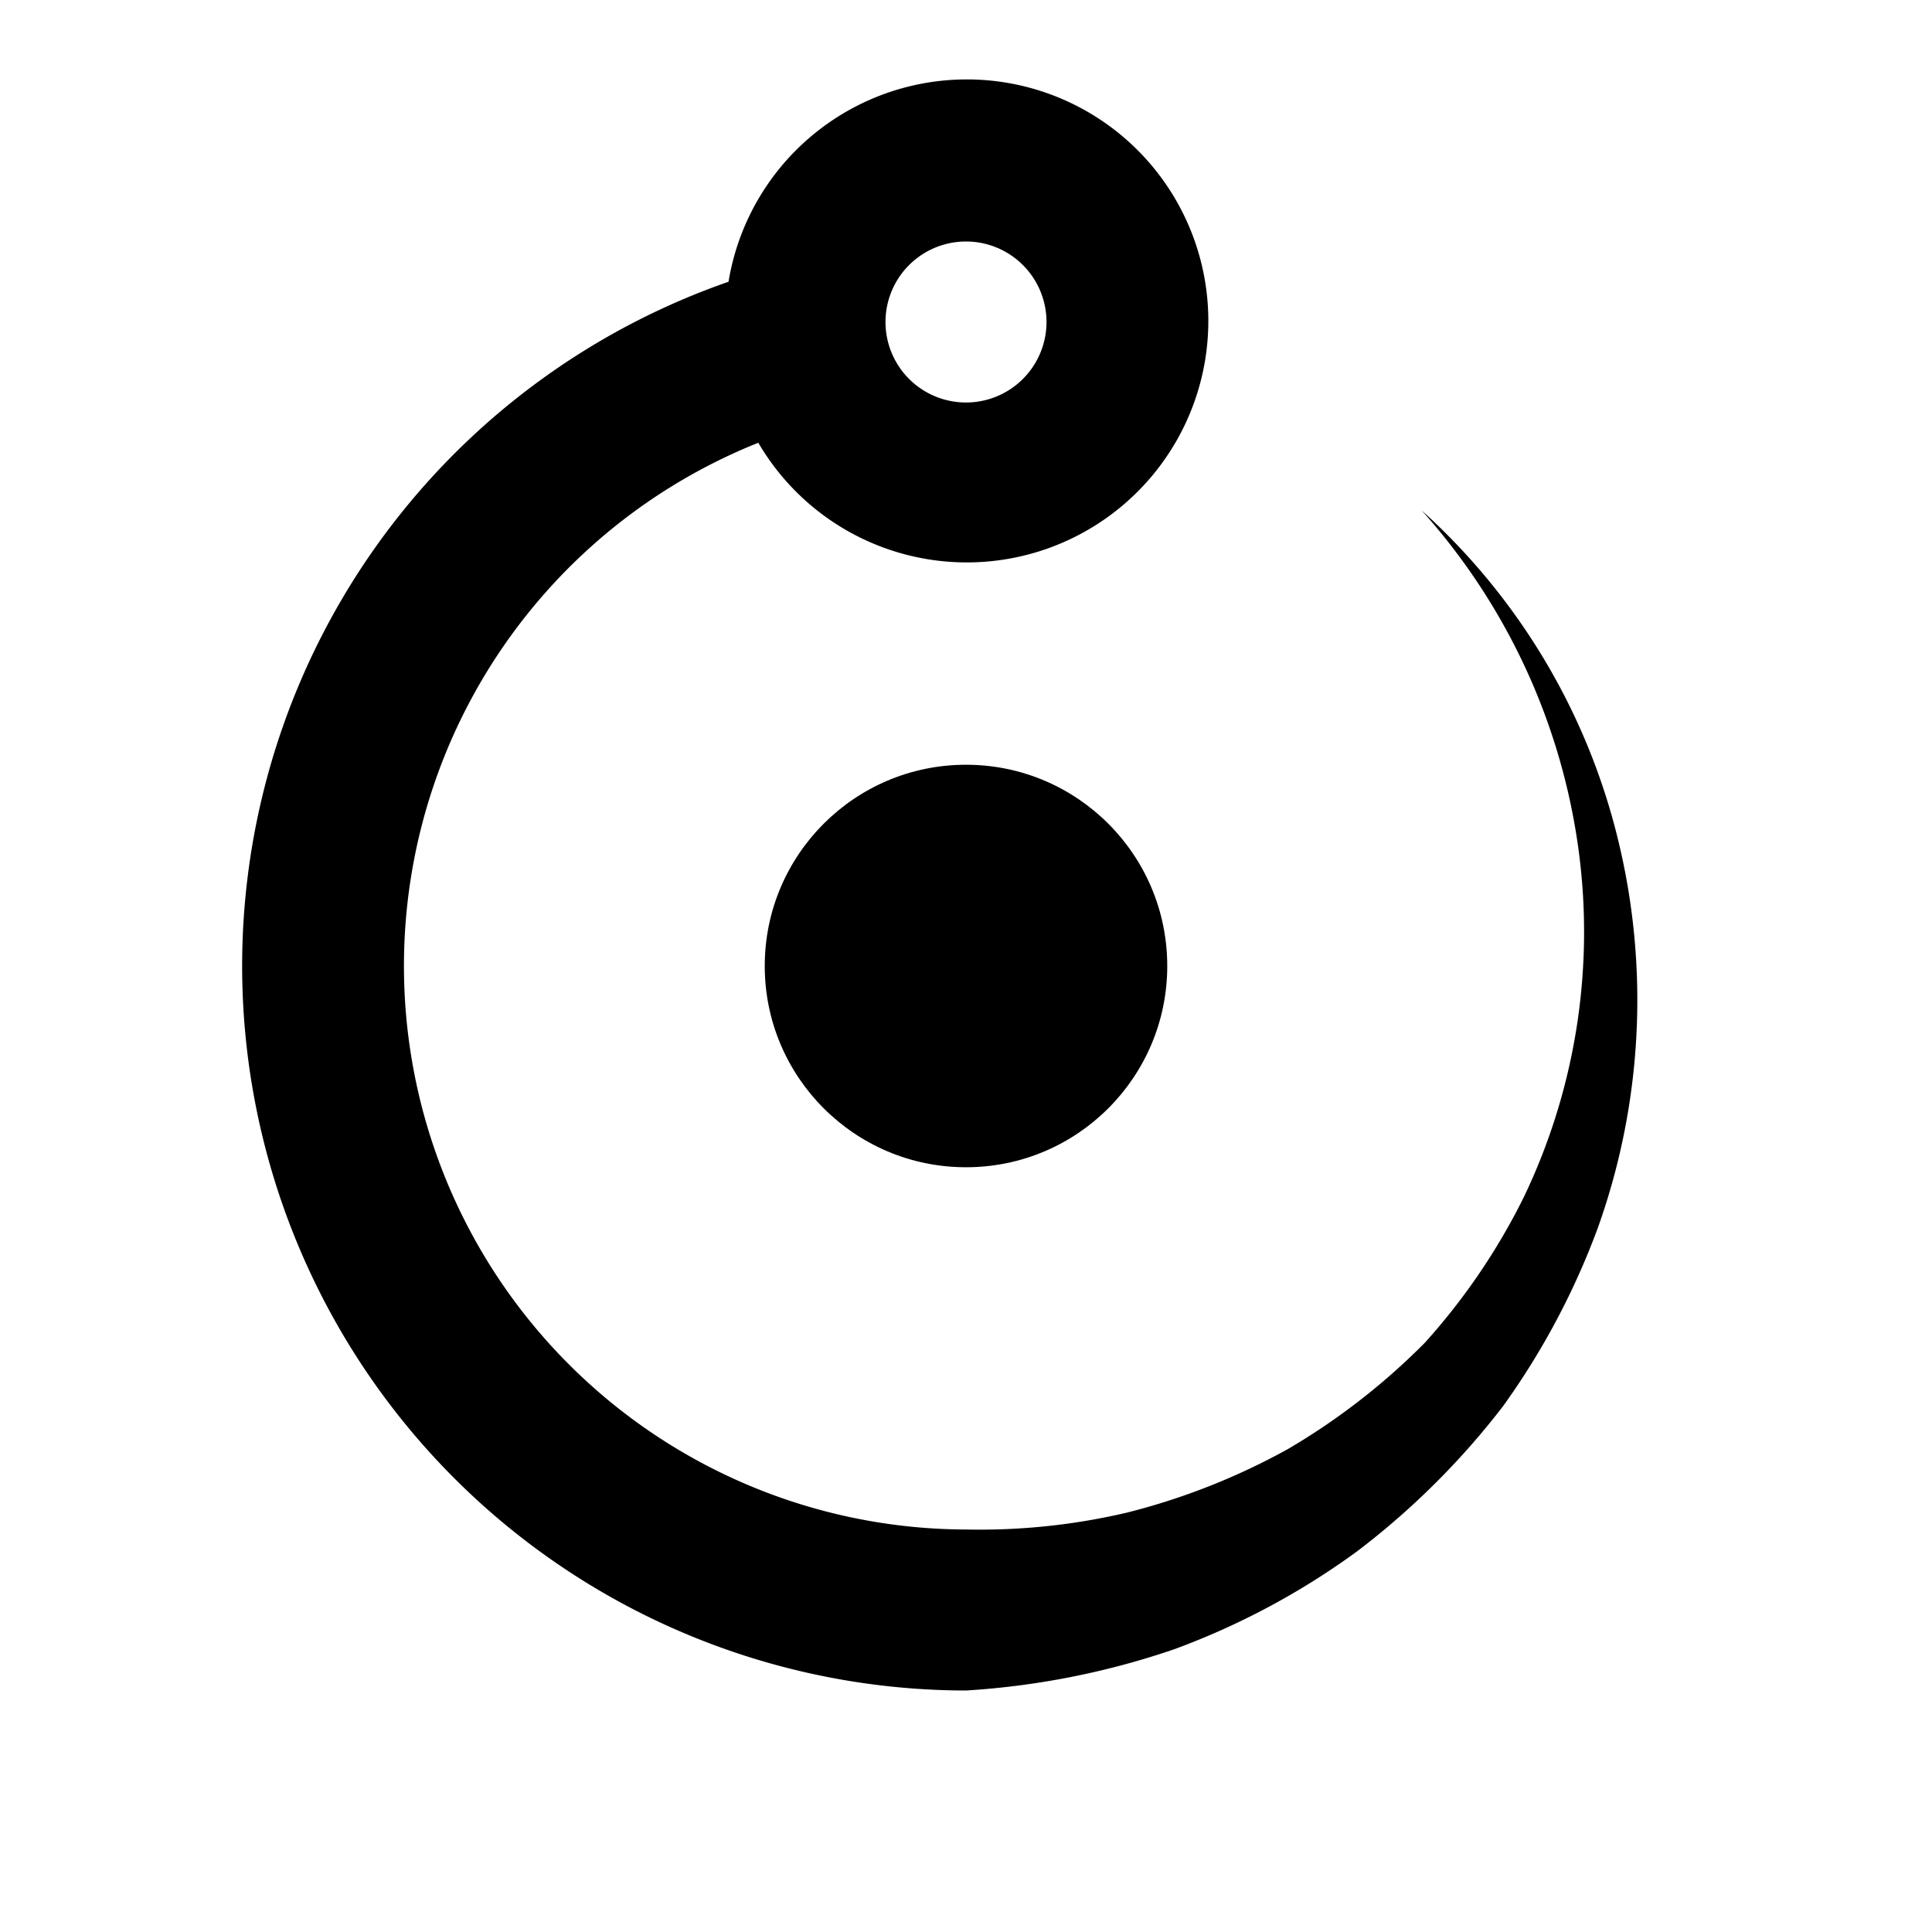 <?xml version="1.0" encoding="utf-8"?><!-- Скачано с сайта svg4.ru / Downloaded from svg4.ru -->
<svg width="800px" height="800px" viewBox="0 0 24 24" xmlns="http://www.w3.org/2000/svg">
  <title>pxblue_small</title>
  <circle cx="12" cy="12" r="2.5"/>
  <path d="M20.09,10.39a8.07,8.07,0,0,0-2.43-4.05,7.9,7.9,0,0,1,1.94,4.15,7.62,7.62,0,0,1-.67,4.38,8,8,0,0,1-1.23,1.81A8.31,8.31,0,0,1,16,18a8.3,8.3,0,0,1-2,.79A8,8,0,0,1,12,19,7,7,0,0,1,9.42,5.5a3,3,0,1,0-.37-2A9,9,0,0,0,12,21a9.84,9.84,0,0,0,2.58-.51,9.26,9.26,0,0,0,2.28-1.22,9.64,9.64,0,0,0,1.81-1.8,9.3,9.3,0,0,0,1.18-2.22A8.41,8.41,0,0,0,20.09,10.39ZM13,4a1,1,0,1,1-1-1A1,1,0,0,1,13,4Z"/>
  <rect width="24" height="24" fill="none"/>
</svg>